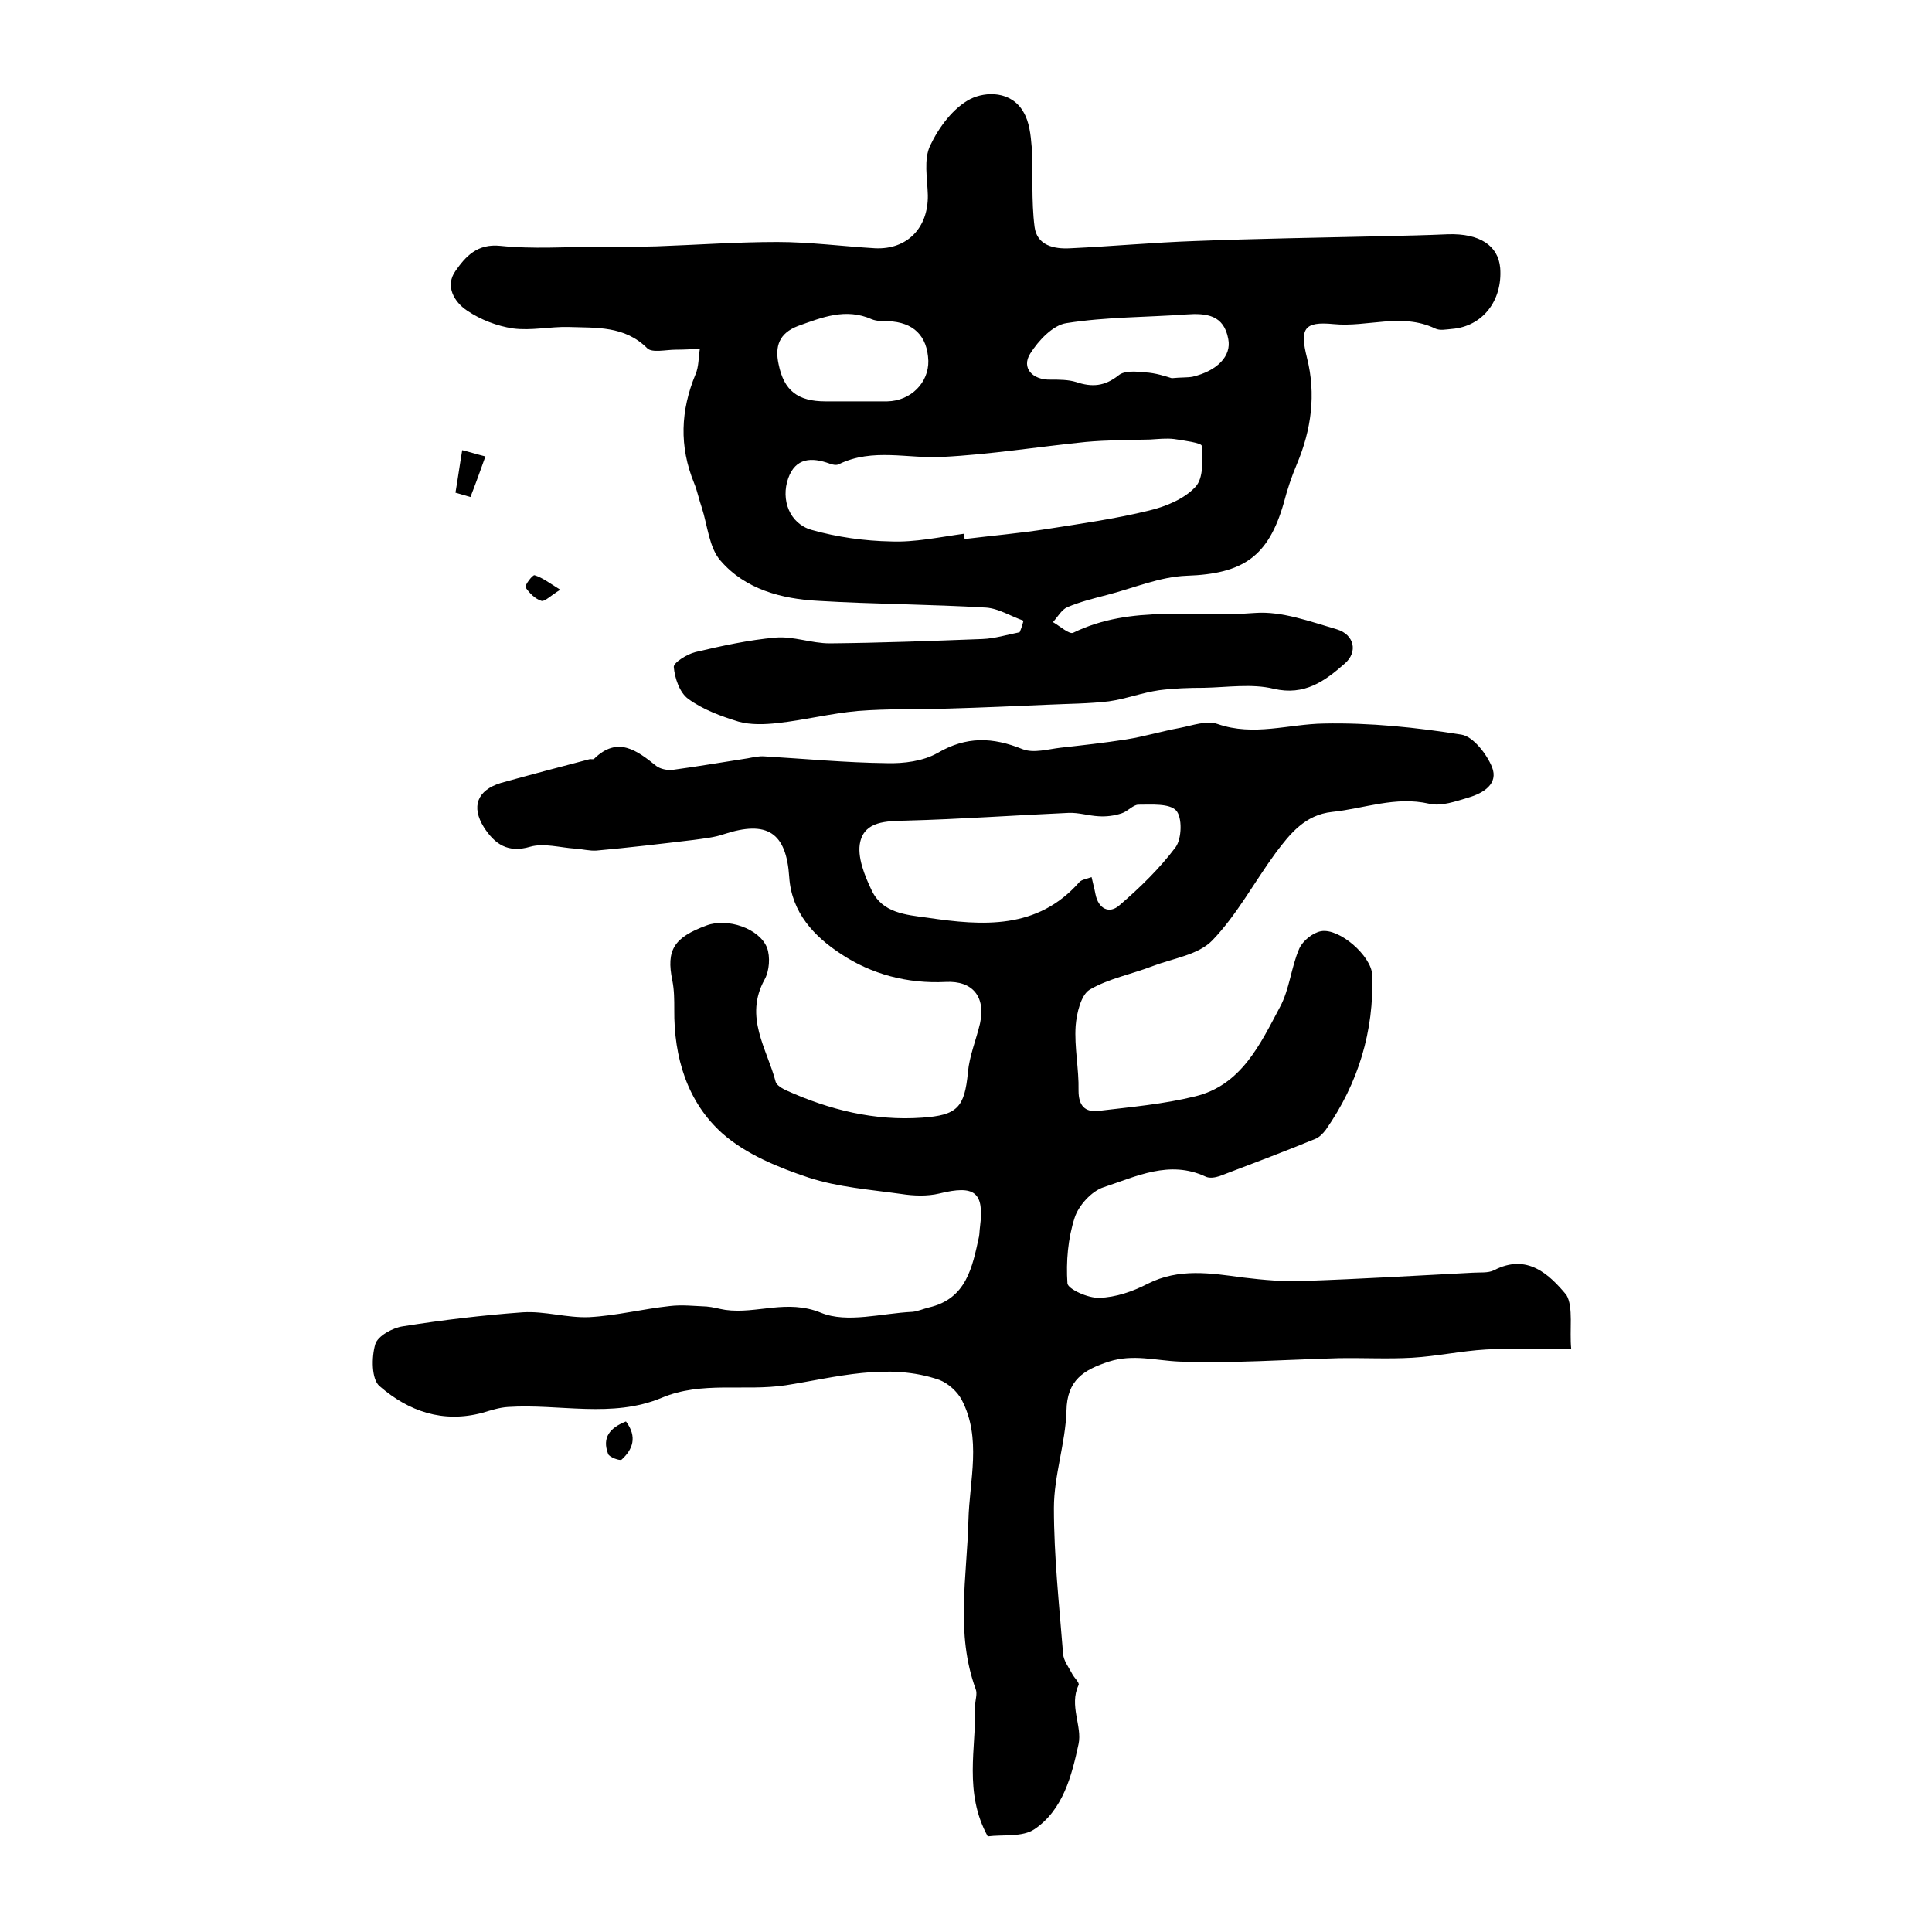 <?xml version="1.0" encoding="utf-8"?>
<!-- Generator: Adobe Illustrator 22.0.0, SVG Export Plug-In . SVG Version: 6.00 Build 0)  -->
<svg version="1.1" id="图层_1" xmlns="http://www.w3.org/2000/svg" xmlns:xlink="http://www.w3.org/1999/xlink" x="0px" y="0px"
	 viewBox="0 0 400 400" style="enable-background:new 0 0 400 400;" xml:space="preserve">
<style type="text/css">
	.st0{fill:#FFFFFF;}
</style>
<g>
	
	<path d="M325.3,279.3c-6.4,0-12.1-0.2-17.7,0.1c-5.1,0.3-10.1,1.4-15.2,1.7c-5.1,0.3-10.2,0-15.3,0.1c-11,0.3-21.9,1.1-32.9,0.7
		c-4.9-0.2-9.6-1.6-14.6,0c-5.2,1.7-8.7,3.8-8.8,10.2c-0.2,6.7-2.6,13.4-2.6,20.1c0,10.1,1.1,20.1,1.9,30.2c0.1,1.4,1.1,2.7,1.8,4
		c0.4,0.9,1.7,2,1.4,2.5c-2,4.2,0.8,8.5,0,12.2c-1.4,6.5-3.2,13.6-9.1,17.6c-2.5,1.7-6.5,1.1-9.7,1.5c-5-9.1-2.4-18.2-2.6-27.1
		c0-1.2,0.5-2.4,0.1-3.4c-4.2-11.5-1.8-23.2-1.5-34.9c0.2-8.3,2.8-17-1.4-25c-0.9-1.7-2.8-3.4-4.6-4.1c-10.6-3.7-21.6-0.5-31.8,1.1
		c-8.6,1.3-17.4-0.9-25.7,2.6c-10.3,4.3-21.2,1.2-31.8,1.9c-1.8,0.1-3.6,0.7-5.3,1.2c-8.2,2.2-15.3-0.3-21.3-5.5
		c-1.7-1.4-1.7-6-0.9-8.7c0.5-1.7,3.6-3.4,5.7-3.7c8.2-1.3,16.5-2.3,24.8-2.9c4.6-0.3,9.2,1.2,13.8,1c5.6-0.3,11.1-1.7,16.7-2.3
		c2.5-0.3,5.1,0,7.6,0.1c1.3,0.1,2.6,0.5,3.9,0.7c6.5,0.9,12.7-2.3,19.8,0.6c5.4,2.2,12.5,0.1,18.9-0.2c1.1-0.1,2.2-0.6,3.4-0.9
		c7.8-1.8,9-8.3,10.4-14.7c0.1-0.6,0.1-1.3,0.2-2c0.9-7.2-1.1-8.7-8.4-6.9c-2.5,0.6-5.3,0.5-7.9,0.1c-6.4-0.9-13.1-1.4-19.2-3.4
		c-6.3-2.1-12.9-4.8-17.8-9.1c-7.3-6.5-10.1-15.8-10-25.7c0-2,0-4-0.4-6c-1.3-6.3,0.3-8.9,7.1-11.4c4.3-1.6,10.9,0.6,12.5,4.6
		c0.7,1.9,0.5,4.8-0.5,6.6c-4.3,7.8,0.5,14.3,2.3,21.2c0.2,0.7,1.4,1.4,2.3,1.8c8.9,4,18.2,6.3,28,5.6c7.3-0.5,8.8-2.1,9.5-9.4
		c0.3-3.4,1.7-6.7,2.5-10.1c1.2-5.5-1.5-8.9-7.1-8.6c-7.9,0.4-15.4-1.6-21.7-5.8c-5.5-3.6-10.2-8.5-10.7-15.9
		c-0.6-9.3-4.6-11.8-13.5-8.9c-2,0.7-4.2,0.9-6.3,1.2c-6.7,0.8-13.4,1.6-20.1,2.2c-1.4,0.1-2.9-0.3-4.4-0.4
		c-3.1-0.2-6.5-1.2-9.3-0.4c-4.7,1.4-7.4-0.6-9.6-4c-2.7-4.3-1.4-7.7,3.5-9.2c6.1-1.7,12.2-3.3,18.3-4.9c0.3-0.1,0.8,0.1,1-0.1
		c4.9-4.8,8.9-1.7,12.9,1.5c0.8,0.6,2.2,0.9,3.3,0.8c5.2-0.7,10.4-1.6,15.6-2.4c1.1-0.2,2.3-0.5,3.5-0.4c8.4,0.5,16.8,1.3,25.3,1.4
		c3.5,0.1,7.5-0.4,10.5-2.1c6-3.5,11.4-3.3,17.6-0.8c2.3,0.9,5.3,0,7.9-0.3c4.5-0.5,9-1,13.5-1.7c3.8-0.6,7.4-1.7,11.2-2.4
		c2.6-0.5,5.5-1.6,7.8-0.8c7.5,2.6,14.7,0,22-0.1c9.5-0.2,19.1,0.8,28.5,2.3c2.4,0.4,5.2,4,6.3,6.7c1.4,3.5-1.8,5.4-4.8,6.3
		c-2.7,0.8-5.7,1.9-8.2,1.3c-7-1.6-13.4,1-20.1,1.7c-5.6,0.6-8.7,4.5-11.7,8.5c-4.4,6-8,12.8-13.1,18.1c-2.9,3-8.1,3.7-12.3,5.3
		c-4.4,1.7-9.2,2.6-13.1,4.9c-1.8,1.1-2.7,4.9-2.9,7.5c-0.3,4.4,0.7,8.9,0.6,13.4c0,3.1,1.3,4.5,4.1,4.2c6.7-0.8,13.5-1.4,20-3
		c9.6-2.3,13.5-10.8,17.6-18.5c2-3.7,2.3-8.2,4-12.1c0.7-1.6,2.8-3.3,4.5-3.6c3.8-0.7,10.4,5.1,10.6,9c0.4,11.7-2.9,22.5-9.6,32.1
		c-0.6,0.8-1.4,1.6-2.2,1.9c-6.6,2.7-13.2,5.2-19.8,7.7c-0.9,0.3-2.1,0.5-2.9,0.1c-7.5-3.5-14.4,0-21.1,2.2c-2.5,0.8-5.2,3.8-6,6.3
		c-1.4,4.3-1.8,9.1-1.5,13.6c0.1,1.2,4.3,3.1,6.6,3c3.4-0.1,6.9-1.3,10-2.9c6.5-3.3,13.1-2.2,19.8-1.3c4.2,0.5,8.5,0.9,12.7,0.7
		c11.6-0.4,23.2-1.1,34.8-1.7c1.5-0.1,3.2,0.1,4.4-0.5c6.9-3.6,11.5,0.9,15,5.1C325.8,270.6,324.9,275.4,325.3,279.3z M226,181.6
		c0.3,1.4,0.6,2.4,0.8,3.5c0.6,3.1,2.9,4.2,5,2.3c4.2-3.6,8.3-7.6,11.6-12c1.3-1.8,1.4-6.2,0.1-7.6c-1.4-1.5-5.1-1.2-7.8-1.2
		c-1.1,0-2.2,1.4-3.5,1.8c-1.5,0.5-3.2,0.7-4.7,0.6c-2.1-0.1-4.2-0.8-6.3-0.7c-11.2,0.5-22.4,1.3-33.6,1.6c-4.1,0.1-8.5,0.1-9.5,4.4
		c-0.7,3,0.9,7,2.4,10.1c2.2,4.6,7,5,11.5,5.6c11.5,1.7,22.8,2.5,31.5-7.4C224,182.1,224.9,182,226,181.6z"/>
	<path d="M211.9,128.5c-2.6-0.9-5.1-2.5-7.7-2.7c-11.6-0.7-23.2-0.7-34.8-1.4c-7.6-0.4-15.1-2.4-20.2-8.3c-2.4-2.7-2.7-7.3-3.9-11
		c-0.6-1.7-0.9-3.4-1.6-5.1c-3.1-7.6-2.8-15,0.3-22.5c0.7-1.6,0.6-3.5,0.9-5.3c-1.7,0.1-3.3,0.2-5,0.2c-2,0-4.9,0.7-5.9-0.3
		c-4.7-4.7-10.6-4.2-16.3-4.4c-3.8-0.1-7.7,0.8-11.5,0.3c-3.3-0.5-6.7-1.8-9.5-3.7c-2.7-1.8-4.6-5.1-2.4-8.2c2.1-3,4.5-5.7,9.3-5.2
		c6.7,0.7,13.5,0.2,20.3,0.2c4,0,8,0,12-0.1c8.3-0.3,16.7-0.9,25-0.9c6.8,0,13.5,0.9,20.3,1.3c6.6,0.3,11-4.2,10.9-11
		c-0.1-3.5-0.9-7.4,0.5-10.3c1.8-3.8,4.8-7.8,8.3-9.6c3.2-1.6,8.5-1.7,11,2.7c1.2,2,1.5,4.7,1.7,7.2c0.3,5.5-0.1,11.2,0.6,16.6
		c0.5,3.8,4,4.6,7.4,4.4c8.6-0.4,17.2-1.2,25.8-1.5c12.9-0.5,25.9-0.7,38.9-1c4.5-0.1,9-0.2,13.5-0.4c6.5-0.2,10.4,2.3,10.8,7
		c0.5,6.8-3.7,12.1-10,12.6c-1.2,0.1-2.5,0.4-3.5-0.1c-6.9-3.3-14-0.2-21-0.9c-6.2-0.6-7,1-5.5,7c1.9,7.5,0.9,14.9-2.1,22
		c-1.1,2.6-2,5.3-2.7,8c-3.2,11.2-8.5,14.7-20.1,15.1c-5.6,0.2-11.1,2.6-16.6,4c-2.7,0.7-5.5,1.4-8.1,2.5c-1.2,0.5-2,2-3,3.1
		c1.4,0.8,3.4,2.6,4.2,2.2c12.1-5.9,25.1-3.1,37.7-4.1c5.5-0.4,11.4,1.8,16.9,3.4c3.6,1.1,4.4,4.7,1.6,7.1
		c-4.1,3.6-8.3,6.7-14.7,5.2c-4.5-1.1-9.6-0.3-14.4-0.2c-3.1,0-6.2,0.1-9.3,0.5c-3.5,0.5-6.9,1.8-10.4,2.3
		c-4.2,0.5-8.4,0.5-12.6,0.7c-6.9,0.3-13.7,0.6-20.6,0.8c-6.3,0.2-12.5,0-18.8,0.5c-5.6,0.5-11.1,1.9-16.6,2.5
		c-2.7,0.3-5.6,0.4-8.1-0.3c-3.6-1.1-7.4-2.5-10.4-4.7c-1.8-1.3-2.8-4.3-3-6.6c-0.1-0.9,2.8-2.7,4.5-3.1c5.5-1.3,11-2.5,16.6-3
		c3.7-0.3,7.4,1.2,11.2,1.2c10.5-0.1,21.1-0.5,31.6-0.9c2.6-0.1,5.1-0.9,7.7-1.4C211.5,130,211.7,129.3,211.9,128.5z M199.6,110.5
		c0,0.4,0.1,0.7,0.1,1.1c5.7-0.7,11.5-1.2,17.2-2.1c7-1.1,14.1-2.1,21-3.8c3.4-0.8,7.3-2.4,9.6-4.9c1.7-1.8,1.5-5.6,1.3-8.5
		c0-0.6-3.7-1.1-5.7-1.4c-1.6-0.2-3.3,0-5,0.1c-4.4,0.1-8.9,0.1-13.3,0.5c-9.9,1-19.8,2.6-29.7,3.1c-7.1,0.4-14.4-1.9-21.4,1.5
		c-0.5,0.3-1.4,0.1-1.9-0.1c-3.8-1.4-7.1-1.2-8.6,3c-1.6,4.5,0.3,9.4,4.8,10.7c5.3,1.5,11,2.3,16.5,2.4
		C189.4,112.3,194.5,111.2,199.6,110.5z M176.2,83.1C176.2,83.1,176.2,83.1,176.2,83.1c2.5,0,5,0,7.5,0c4.9-0.1,8.6-3.9,8.5-8.4
		c-0.2-5.2-3.1-8-8.3-8.2c-1.2,0-2.4,0-3.4-0.4c-5.4-2.4-10.3-0.4-15.3,1.4c-3.9,1.5-4.8,4.2-4,7.9c1.1,5.5,4,7.7,9.7,7.7
		C172.5,83.1,174.3,83.1,176.2,83.1z M242.6,78.3c2-0.2,3.2-0.1,4.3-0.3c5.1-1.2,8.1-4.3,7.4-7.8c-0.9-5-4.5-5.4-8.7-5.1
		c-8.3,0.6-16.6,0.5-24.8,1.8c-2.8,0.4-5.8,3.6-7.5,6.3c-1.9,3,0.5,5.5,4.2,5.4c1.8,0,3.7,0,5.3,0.5c3.3,1.1,5.9,0.9,8.8-1.4
		c1.2-1,3.6-0.8,5.5-0.6C239.2,77.2,241.3,77.9,242.6,78.3z"/>
	<path d="M94.3,102c0.5-2.9,0.9-5.9,1.4-8.8c1.6,0.4,3.2,0.9,4.8,1.3c-1,2.8-2,5.6-3.1,8.4C96.4,102.6,95.3,102.3,94.3,102z"/>
	<path d="M129.6,294.3c2.4,3.2,1.4,5.8-0.9,7.9c-0.3,0.3-2.6-0.5-2.8-1.2C124.6,297.6,126.3,295.6,129.6,294.3z"/>
	<path d="M116,122.1c-2,1.2-3.2,2.5-3.9,2.3c-1.3-0.4-2.5-1.6-3.3-2.8c-0.2-0.4,1.5-2.7,1.9-2.5C112.3,119.6,113.6,120.6,116,122.1z
		"/>
	
	
	
	
</g>
</svg>
